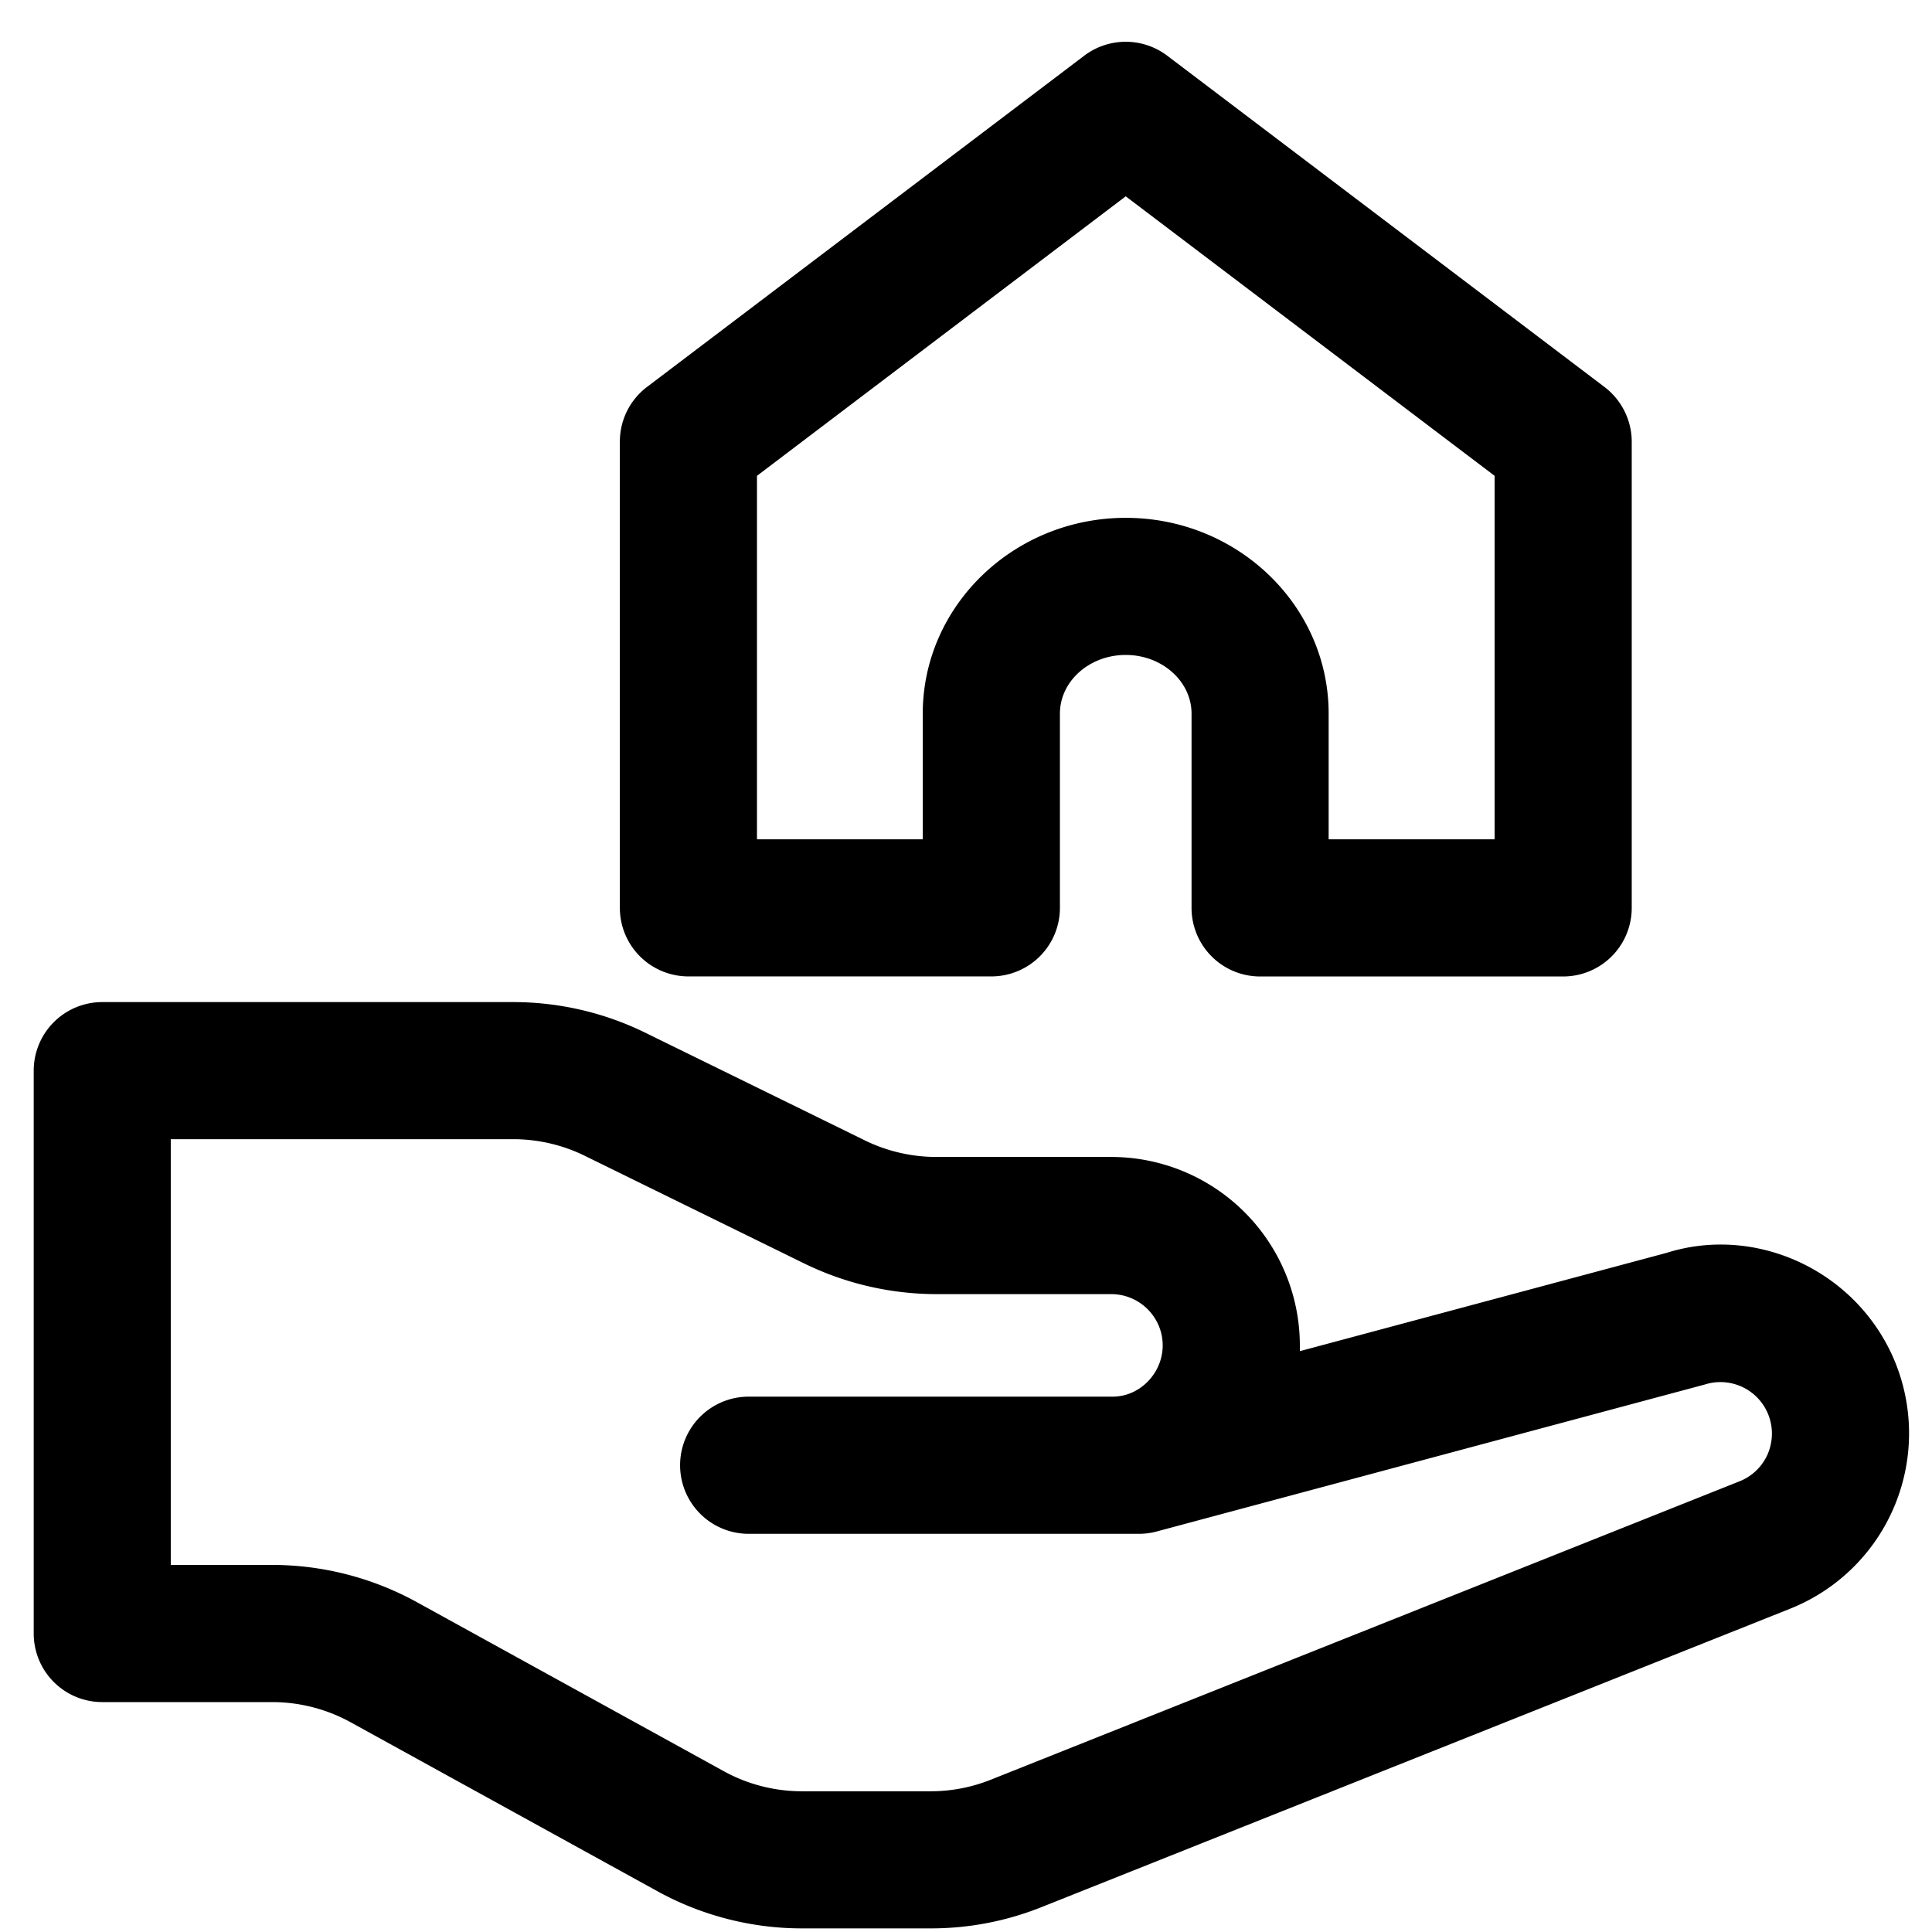 <?xml version="1.0" encoding="UTF-8"?> <svg xmlns="http://www.w3.org/2000/svg" aria-hidden="true" class="icon" viewBox="0 0 31 31"><path d="m12.146 7.635 5.917-4.485 5.919 4.485v5.832h-2.663v-2.016c0-1.733-1.46-3.142-3.256-3.142-1.795 0-3.257 1.41-3.257 3.143v2.015h-2.66V7.635Zm-1.1 8.032h4.861a1.1 1.1 0 0 0 1.1-1.1v-3.116c0-.52.473-.942 1.056-.942.581 0 1.056.422 1.056.942v3.117a1.1 1.1 0 0 0 1.1 1.1h4.863a1.1 1.1 0 0 0 1.1-1.1v-7.48c0-.343-.162-.669-.435-.877L18.728.893a1.104 1.104 0 0 0-1.33 0L10.38 6.21a1.1 1.1 0 0 0-.434.878v7.479a1.1 1.1 0 0 0 1.1 1.1Zm17.327 7.643a.825.825 0 0 1-.468.461l-12.006 4.785a2.593 2.593 0 0 1-.964.186h-2.069c-.437 0-.873-.112-1.256-.324l-4.924-2.712a4.822 4.822 0 0 0-2.317-.596H2.74v-6.831h5.497c.395 0 .792.092 1.147.267l3.524 1.729a4.85 4.85 0 0 0 2.114.49h2.808c.455 0 .826.369.826.823 0 .446-.367.822-.802.822h-5.841a1.1 1.1 0 1 0 0 2.201h6.261c.095 0 .192-.012.284-.037l8.798-2.359a.826.826 0 0 1 1.016 1.095Zm1.985-1.571c-.636-1.383-2.21-2.081-3.617-1.636l-5.884 1.577v-.092a3.028 3.028 0 0 0-3.026-3.024h-2.808c-.394 0-.792-.092-1.146-.266l-3.524-1.728a4.818 4.818 0 0 0-2.115-.491H1.641a1.1 1.1 0 0 0-1.1 1.1v9.032a1.1 1.1 0 0 0 1.1 1.1h2.728c.437 0 .873.112 1.256.323l4.924 2.712c.708.39 1.509.596 2.317.596h2.07c.611 0 1.21-.115 1.778-.342l12.001-4.784a3.03 3.03 0 0 0 1.643-4.077Z"></path></svg>